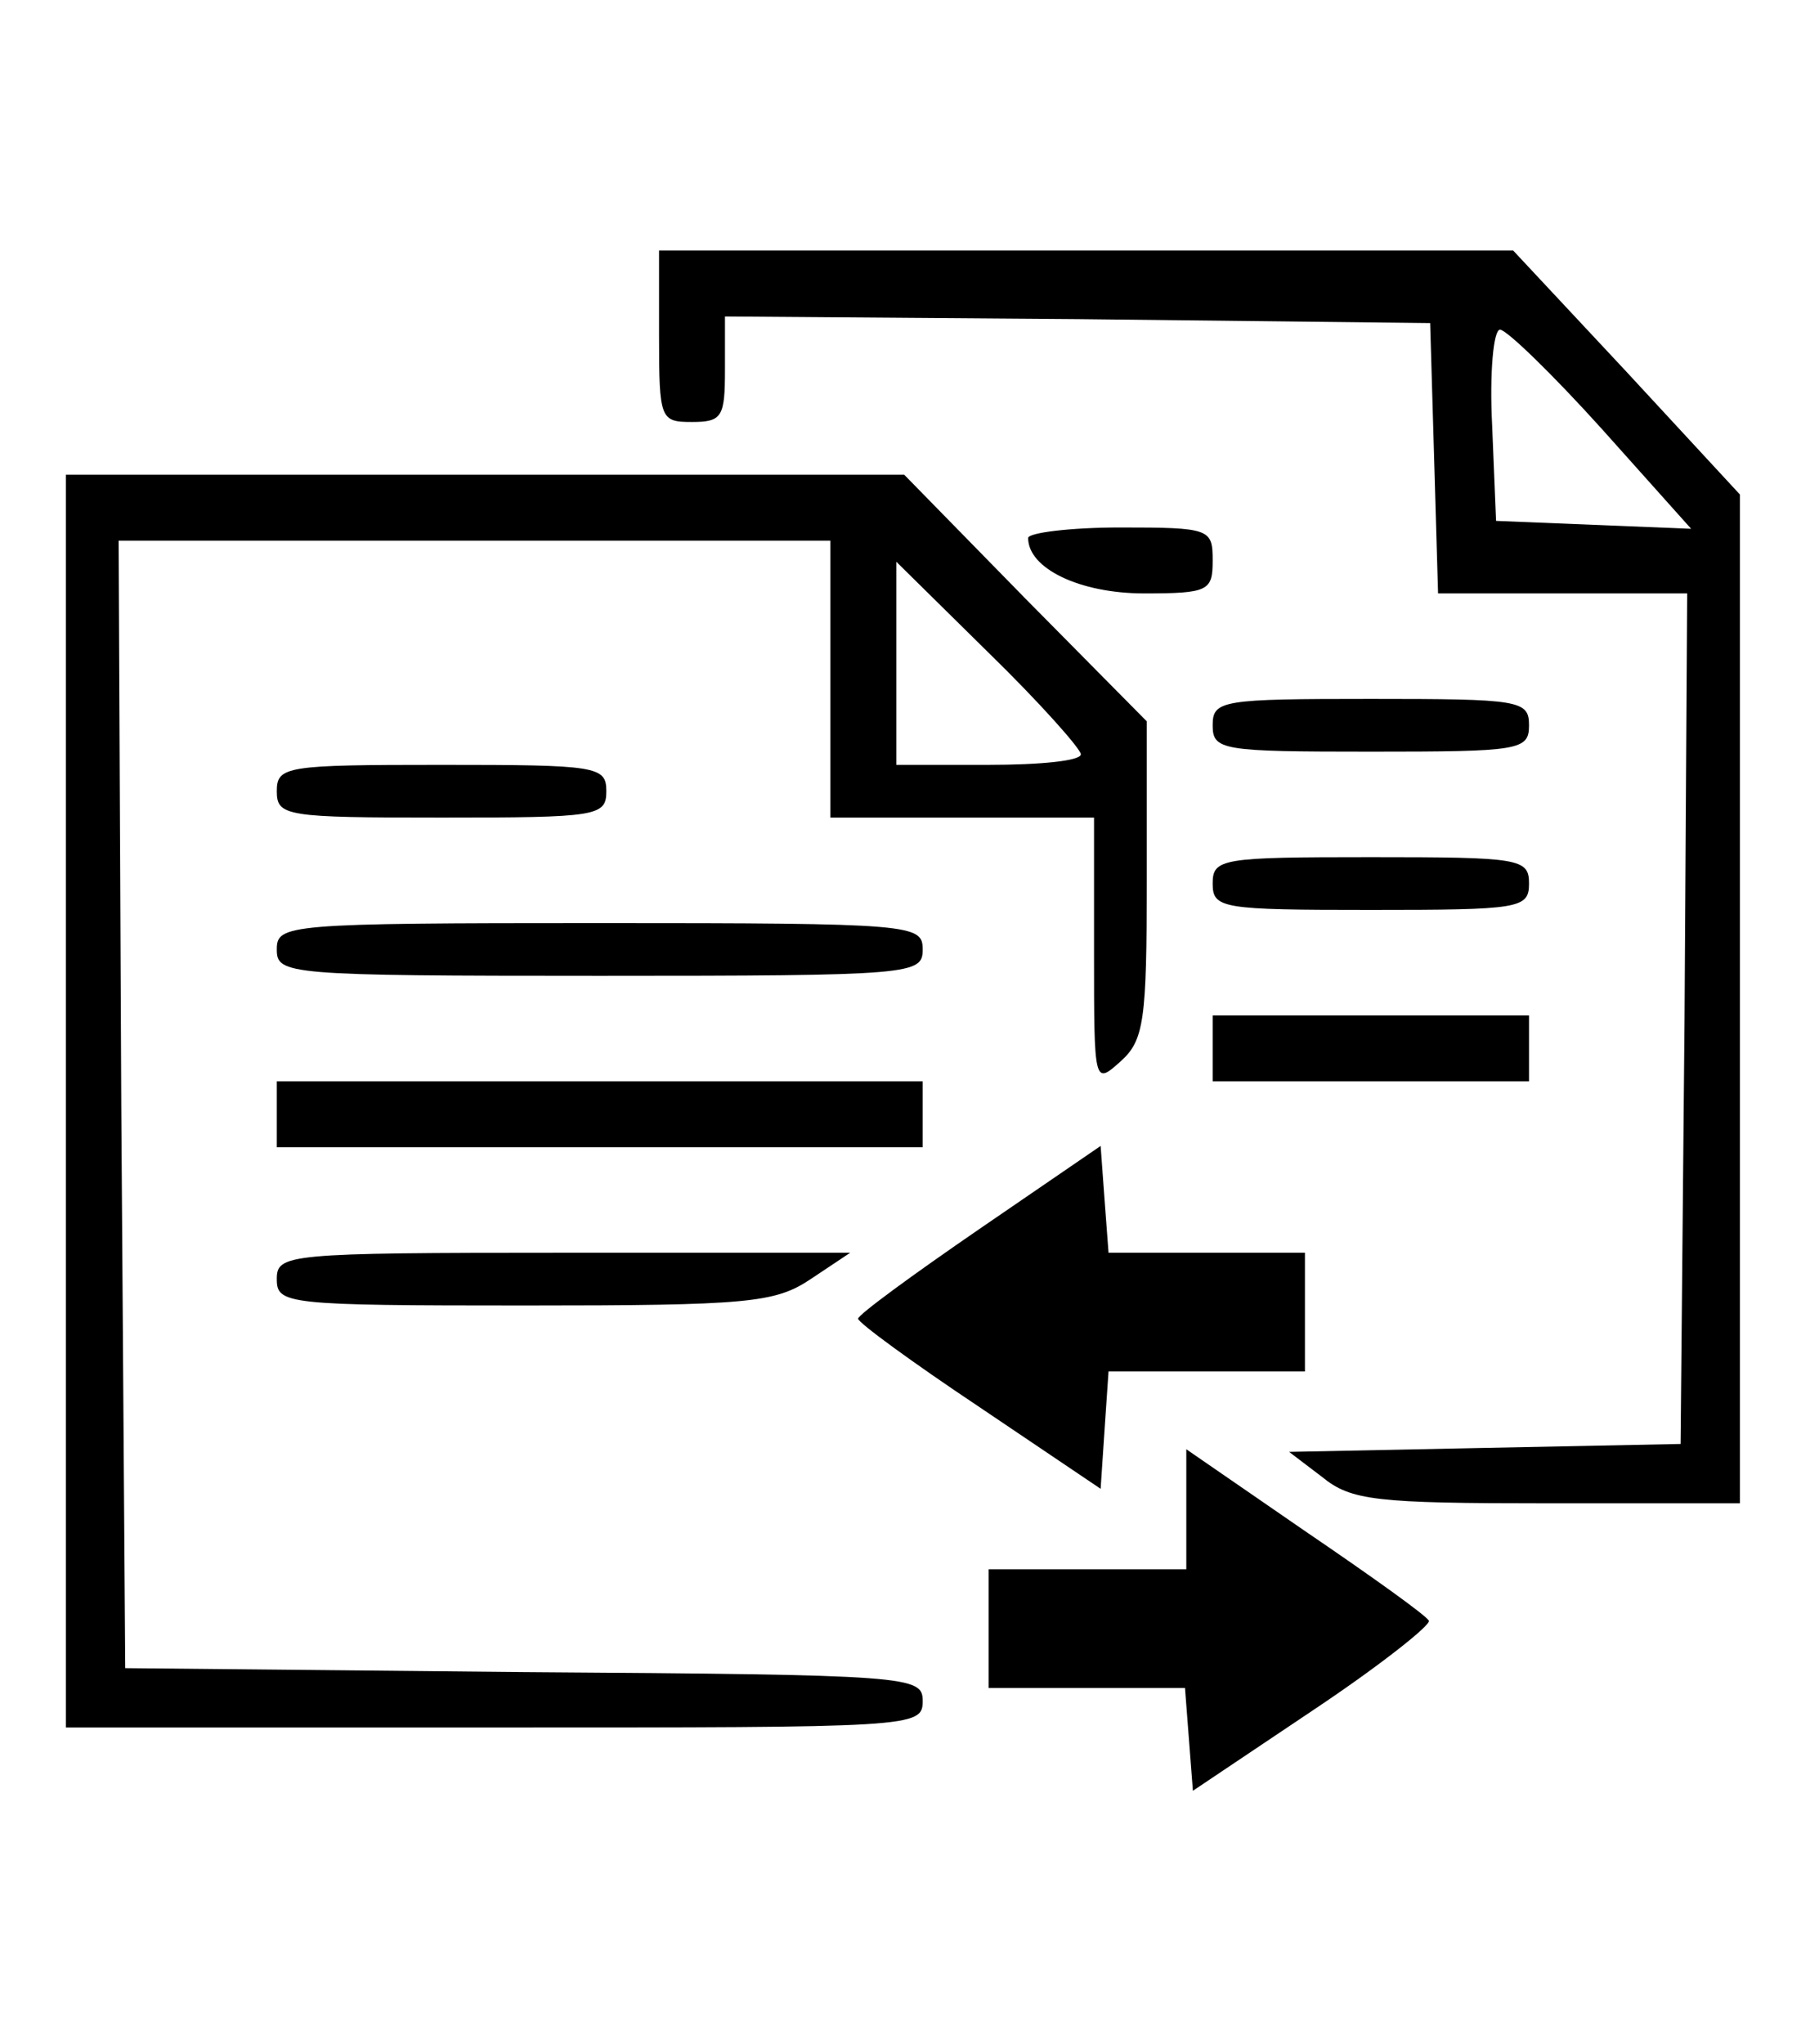 <?xml version="1.0" standalone="no"?>
<!DOCTYPE svg PUBLIC "-//W3C//DTD SVG 20010904//EN"
 "http://www.w3.org/TR/2001/REC-SVG-20010904/DTD/svg10.dtd">
<svg version="1.0" xmlns="http://www.w3.org/2000/svg"
 width="138pt" height="155pt" viewBox="0 0 138 155"
 preserveAspectRatio="xMidYMid meet">

<g transform="translate(0,155) scale(0.1,-0.1)"
fill="#000000" stroke="none">
<path d="M500 1295 c0 -63 1 -65 25 -65 23 0 25 4 25 40 l0 40 268 -2 267 -3
3 -102 3 -103 94 0 95 0 -2 -322 -3 -323 -149 -3 -148 -3 25 -19 c22 -18 41
-20 171 -20 l146 0 0 383 0 382 -86 93 -86 92 -324 0 -324 0 0 -65z m715 -70
l68 -76 -74 3 -74 3 -3 73 c-2 39 1 72 6 72 5 0 40 -34 77 -75z"/>
<path d="M50 715 l0 -475 325 0 c318 0 325 0 325 20 0 19 -8 20 -303 22 l-302
3 -3 428 -2 427 270 0 270 0 0 -105 0 -105 100 0 100 0 0 -102 c0 -100 0 -101
20 -83 18 16 20 31 20 138 l0 120 -92 93 -92 94 -318 0 -318 0 0 -475z m770
263 c0 -5 -31 -8 -70 -8 l-70 0 0 77 0 77 70 -69 c39 -38 70 -73 70 -77z"/>
<path d="M780 1142 c0 -23 39 -42 88 -42 49 0 52 2 52 25 0 24 -2 25 -70 25
-38 0 -70 -4 -70 -8z"/>
<path d="M920 1000 c0 -19 7 -20 120 -20 113 0 120 1 120 20 0 19 -7 20 -120
20 -113 0 -120 -1 -120 -20z"/>
<path d="M210 950 c0 -19 7 -20 125 -20 118 0 125 1 125 20 0 19 -7 20 -125
20 -118 0 -125 -1 -125 -20z"/>
<path d="M920 880 c0 -19 7 -20 120 -20 113 0 120 1 120 20 0 19 -7 20 -120
20 -113 0 -120 -1 -120 -20z"/>
<path d="M210 830 c0 -19 7 -20 245 -20 238 0 245 1 245 20 0 19 -7 20 -245
20 -238 0 -245 -1 -245 -20z"/>
<path d="M920 755 l0 -25 120 0 120 0 0 25 0 25 -120 0 -120 0 0 -25z"/>
<path d="M210 705 l0 -25 245 0 245 0 0 25 0 25 -245 0 -245 0 0 -25z"/>
<path d="M743 618 c-51 -35 -92 -65 -92 -68 0 -3 41 -33 92 -67 l92 -62 3 45
3 44 75 0 74 0 0 45 0 45 -74 0 -75 0 -3 40 -3 41 -92 -63z"/>
<path d="M210 580 c0 -19 7 -20 188 -20 170 0 190 2 217 20 l30 20 -217 0
c-211 0 -218 -1 -218 -20z"/>
<path d="M900 406 l0 -46 -75 0 -75 0 0 -45 0 -45 74 0 75 0 3 -39 3 -39 91
61 c51 34 90 65 88 68 -2 4 -44 34 -94 68 l-90 62 0 -45z"/>
</g>
</svg>
